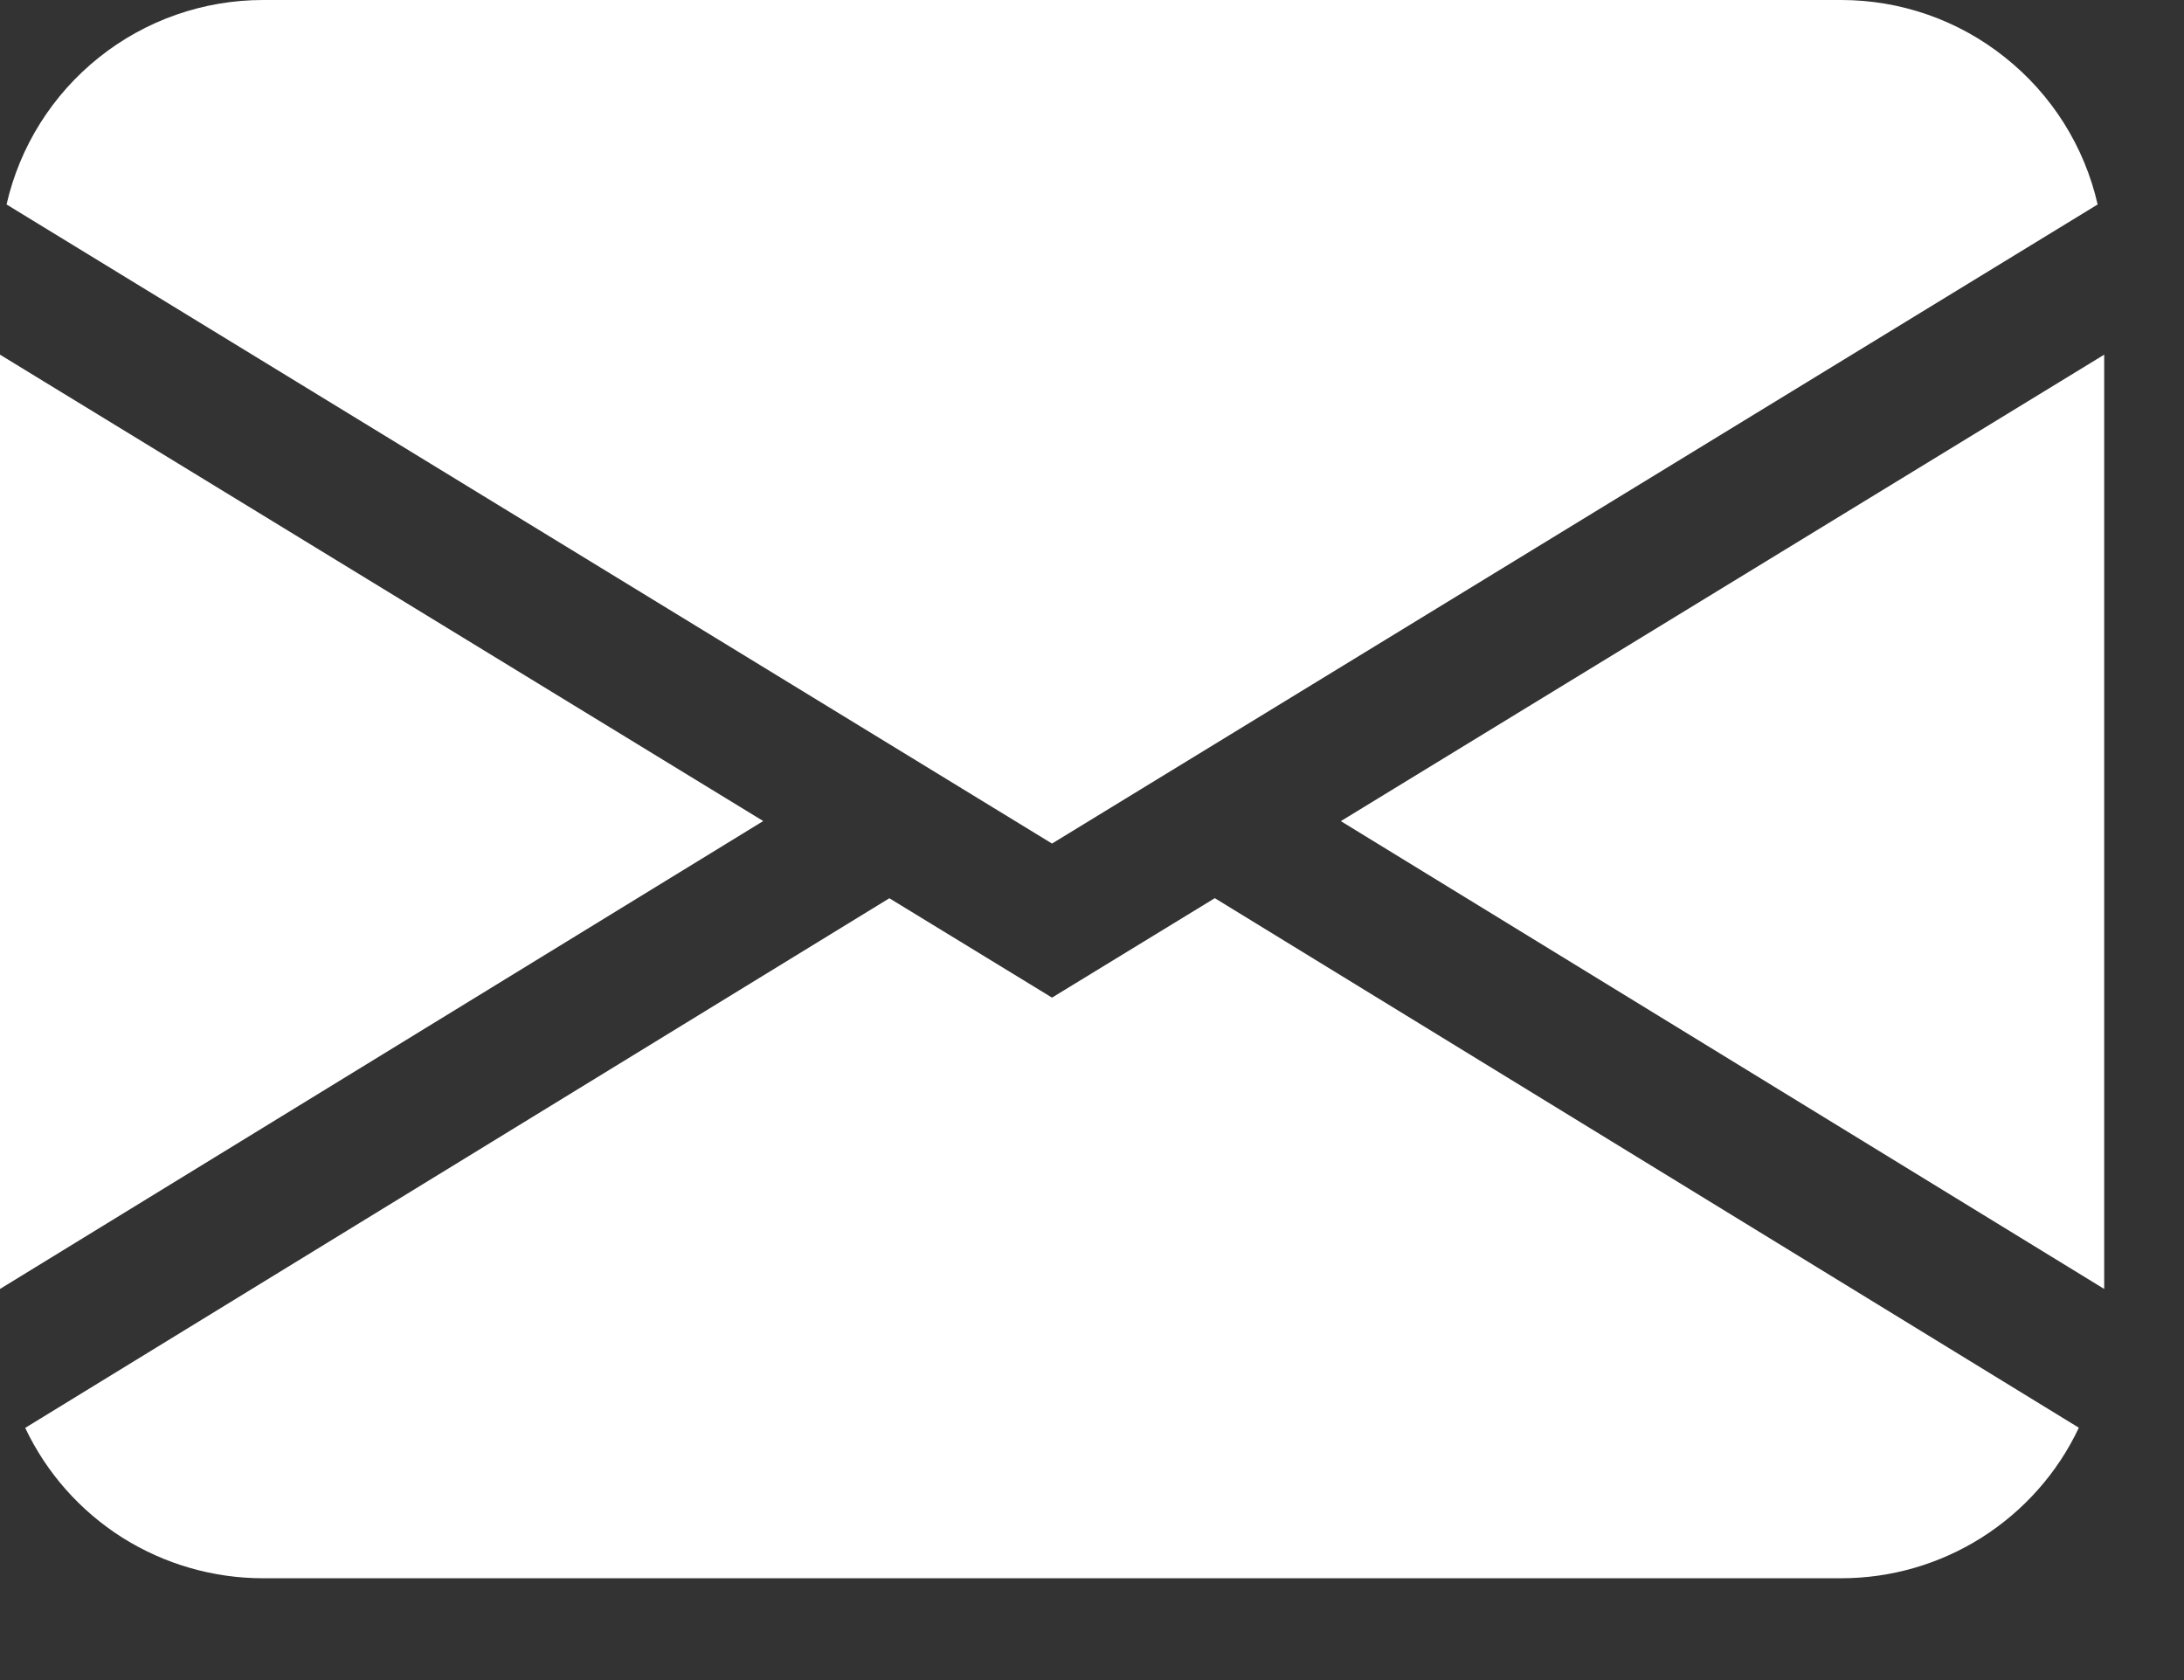 <svg xmlns="http://www.w3.org/2000/svg" width="13" height="10" viewBox="0 0 13 10" fill="none">
  <rect x="0" y="0" width="13" height="10" fill="#333333" stroke="none"/>
  <path d="M0.039 1.217C0.118 0.871 0.312 0.563 0.589 0.342C0.867 0.12 1.211 -2.3871e-05 1.566 3.54931e-09H10.959C11.314 -2.3871e-05 11.658 0.12 11.935 0.342C12.213 0.563 12.407 0.871 12.486 1.217L6.262 5.021L0.039 1.217ZM0 2.111V7.672L4.543 4.887L0 2.111ZM5.293 5.347L0.15 8.499C0.277 8.767 0.477 8.993 0.728 9.152C0.979 9.31 1.269 9.394 1.566 9.394H10.959C11.256 9.394 11.546 9.31 11.797 9.151C12.047 8.992 12.248 8.766 12.374 8.498L7.231 5.346L6.262 5.938L5.293 5.346V5.347ZM7.982 4.888L12.525 7.672V2.111L7.982 4.887V4.888Z" fill="white"/>
</svg>